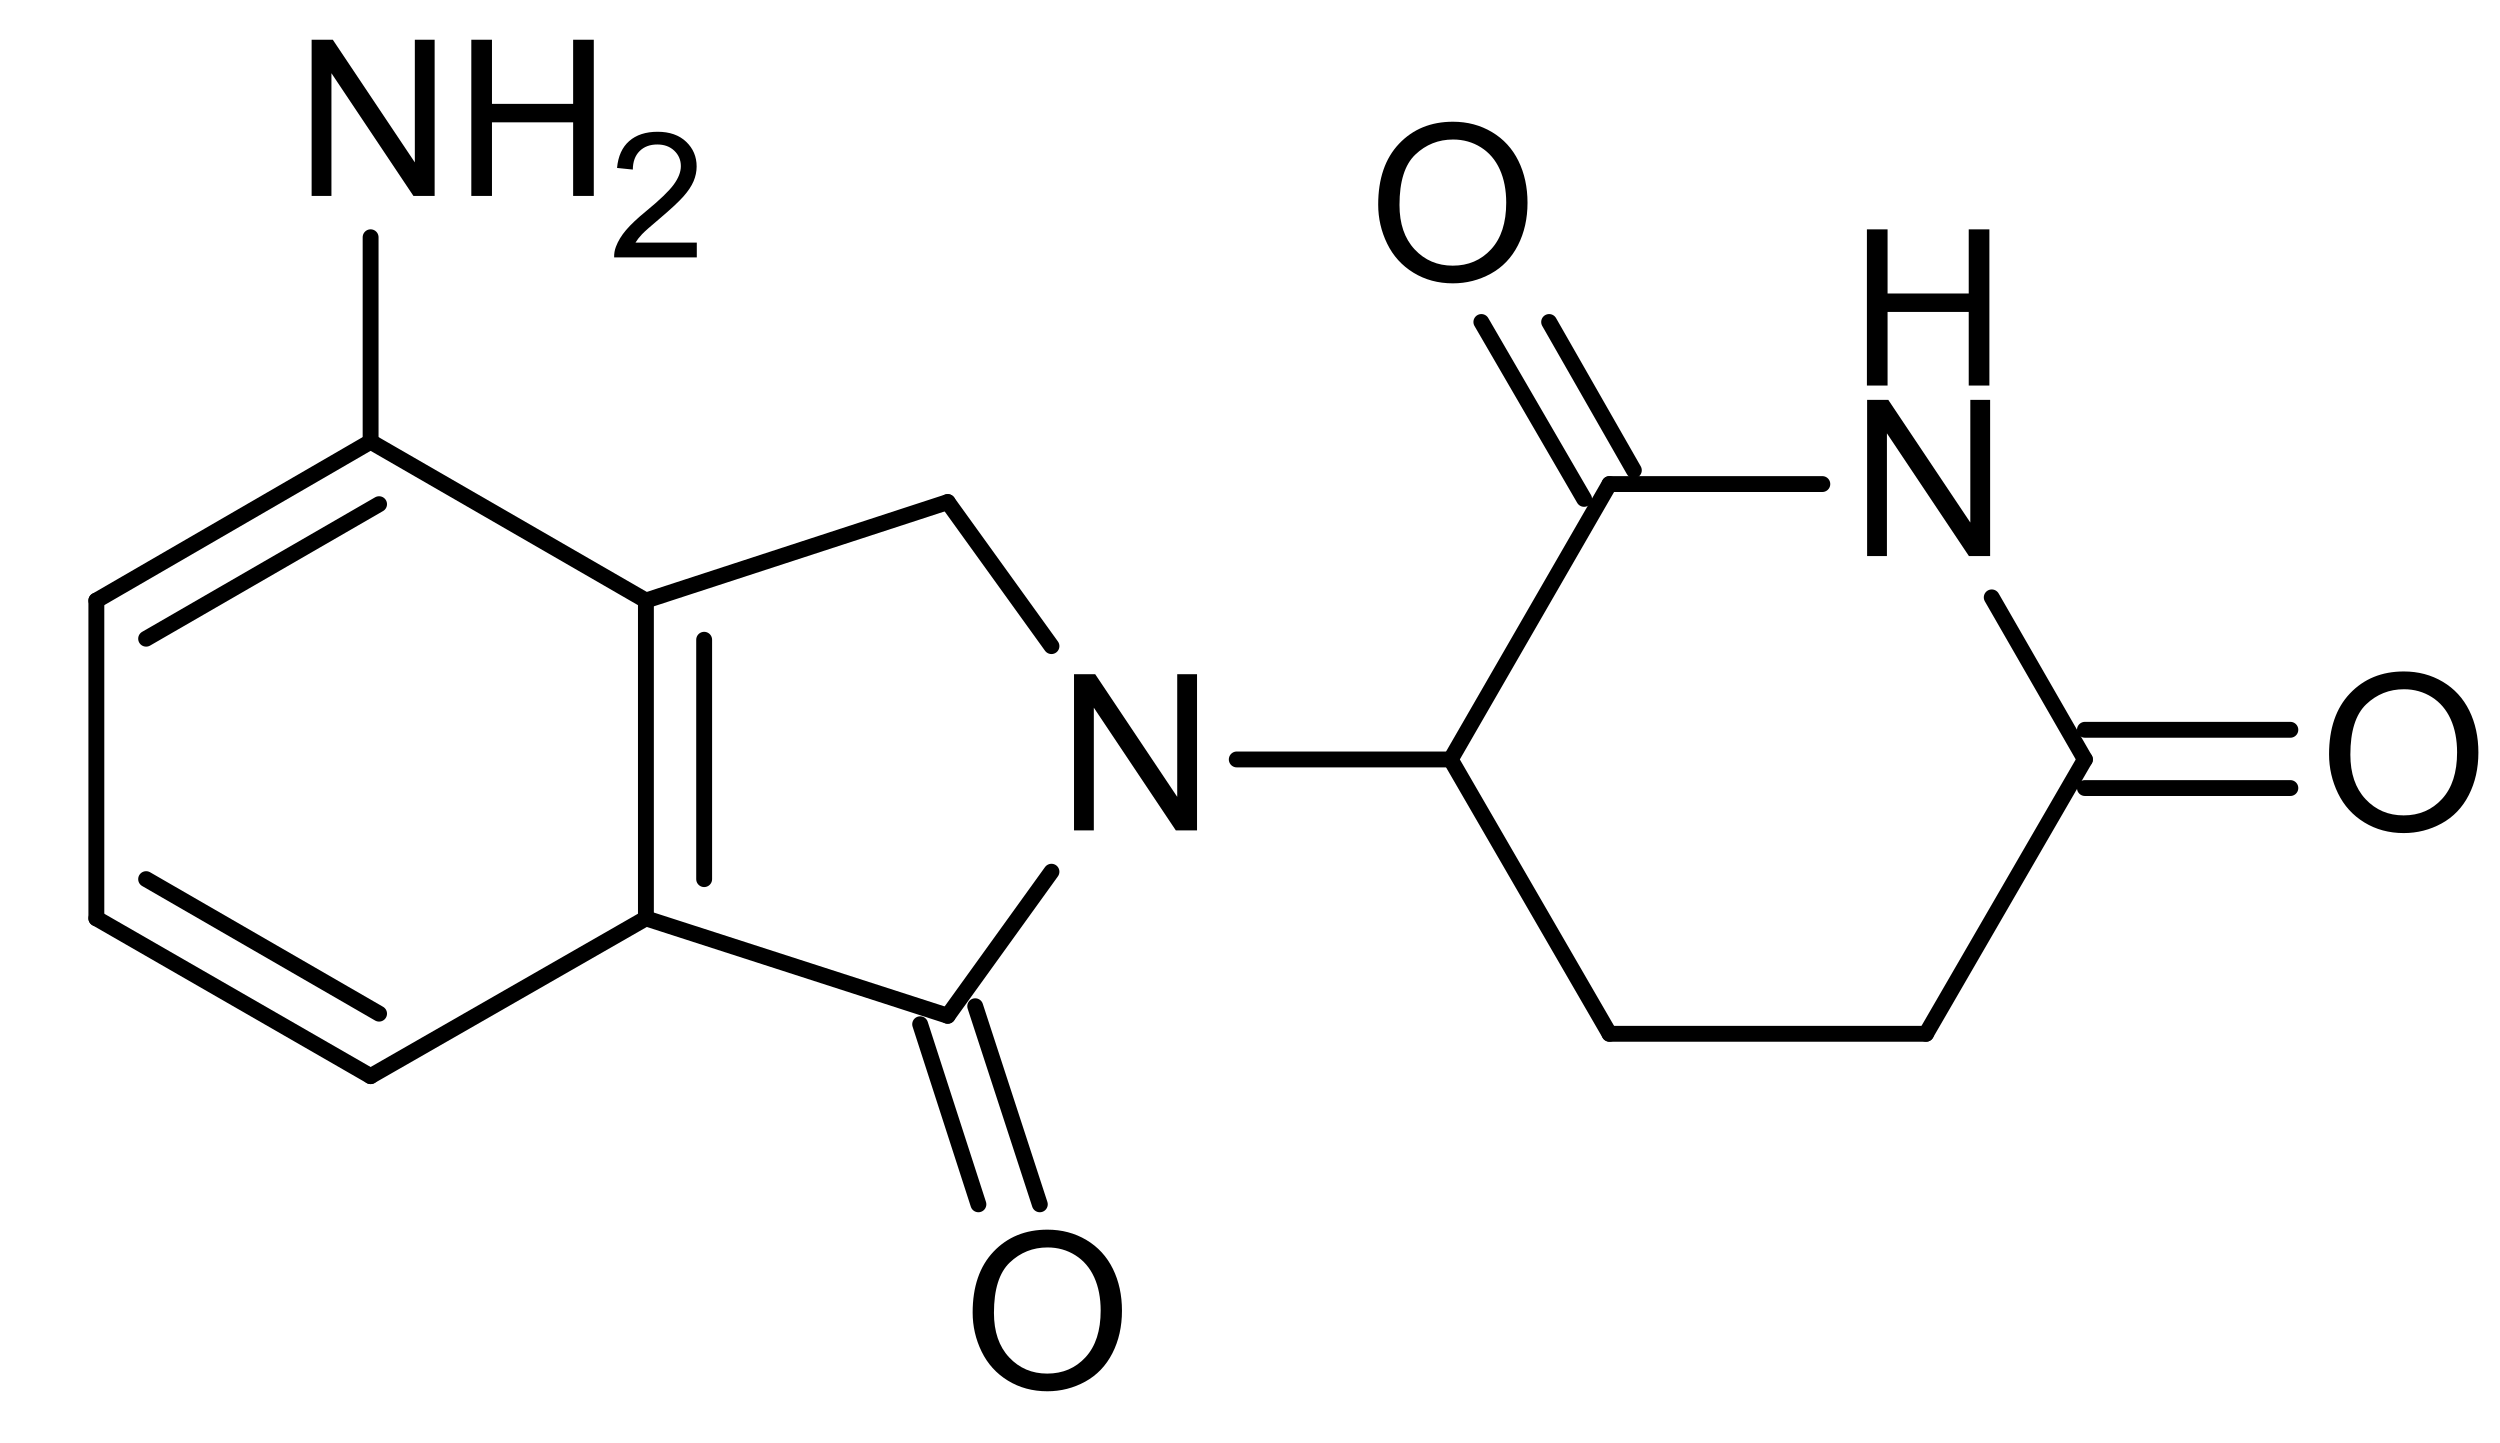 <?xml version="1.0" encoding="UTF-8"?>
<svg width="566.88pt" version="1.1" xmlns="http://www.w3.org/2000/svg" height="327.12pt" viewBox="0 0 566.88 327.12" xmlns:xlink="http://www.w3.org/1999/xlink">
 <defs>
  <clipPath id="Clip0">
   <path d="M0 0 L541.931 0 L541.931 306.459 L0 306.459 L0 0 Z" transform="translate(20.048, 9.016)"/>
  </clipPath>
 </defs>
 <g id="Background">
  <g id="Group1" clip-path="url(#Clip0)">
   <path style="fill:#000000; fill-rule:evenodd;stroke:none;" d="M0 35.416 L0 0 L4.806 0 L23.402 27.806 L23.402 0 L27.894 0 L27.894 35.416 L23.088 35.416 L4.492 7.586 L4.492 35.416 L0 35.416 Z" transform="translate(70.662, 9.016)"/>
   <path style="fill:#000000; fill-rule:evenodd;stroke:none;" d="M0 35.416 L0 0 L4.685 0 L4.685 14.543 L23.088 14.543 L23.088 0 L27.773 0 L27.773 35.416 L23.088 35.416 L23.088 18.723 L4.685 18.723 L4.685 35.416 L0 35.416 Z" transform="translate(106.871, 9.016)"/>
   <path style="fill:#000000; fill-rule:evenodd;stroke:none;" d="M18.77 25.136 L18.77 28.483 L0.026 28.483 C0 27.645 0.135 26.839 0.432 26.065 C0.909 24.788 1.673 23.53 2.724 22.291 C3.775 21.053 5.294 19.621 7.28 17.996 C10.362 15.467 12.445 13.464 13.528 11.987 C14.611 10.51 15.153 9.114 15.153 7.798 C15.153 6.418 14.66 5.254 13.673 4.305 C12.687 3.357 11.4 2.883 9.814 2.883 C8.137 2.883 6.796 3.386 5.79 4.392 C4.784 5.399 4.275 6.792 4.262 8.572 L0.683 8.204 C0.929 5.534 1.851 3.499 3.45 2.099 C5.049 0.7 7.196 0 9.891 0 C12.612 0 14.766 0.755 16.352 2.264 C17.939 3.773 18.732 5.644 18.732 7.875 C18.732 9.011 18.499 10.127 18.035 11.223 C17.571 12.32 16.8 13.474 15.724 14.687 C14.647 15.899 12.857 17.564 10.356 19.679 C8.266 21.433 6.925 22.623 6.332 23.249 C5.739 23.875 5.249 24.504 4.862 25.136 L18.77 25.136 Z" transform="translate(139.232, 29.879)"/>
   <path style="fill:#000000; fill-rule:evenodd;stroke:none;" d="M0 35.416 L0 0 L4.806 0 L23.402 27.806 L23.402 0 L27.894 0 L27.894 35.416 L23.088 35.416 L4.492 7.586 L4.492 35.416 L0 35.416 Z" transform="translate(243.535, 152.882)"/>
   <path style="fill:#000000; fill-rule:evenodd;stroke:none;" d="M0 18.795 C0 12.917 1.578 8.315 4.734 4.989 C7.889 1.663 11.963 0 16.954 0 C20.222 0 23.169 0.781 25.793 2.343 C28.418 3.906 30.418 6.084 31.795 8.878 C33.171 11.672 33.859 14.841 33.859 18.384 C33.859 21.976 33.135 25.189 31.686 28.024 C30.237 30.858 28.184 33.004 25.527 34.462 C22.871 35.919 20.005 36.648 16.93 36.648 C13.597 36.648 10.618 35.843 7.994 34.232 C5.37 32.622 3.381 30.423 2.029 27.637 C0.676 24.851 0 21.904 0 18.795 Z M4.83 18.868 C4.83 23.136 5.977 26.498 8.272 28.954 C10.566 31.41 13.444 32.638 16.906 32.638 C20.432 32.638 23.334 31.398 25.612 28.918 C27.89 26.437 29.029 22.918 29.029 18.36 C29.029 15.477 28.542 12.961 27.568 10.811 C26.594 8.661 25.169 6.994 23.294 5.81 C21.418 4.626 19.313 4.034 16.978 4.034 C13.661 4.034 10.807 5.174 8.417 7.453 C6.026 9.732 4.83 13.537 4.83 18.868 Z" transform="translate(528.12, 152.254)"/>
   <path style="fill:#000000; fill-rule:evenodd;stroke:none;" d="M0 35.416 L0 0 L4.806 0 L23.402 27.806 L23.402 0 L27.894 0 L27.894 35.416 L23.088 35.416 L4.492 7.586 L4.492 35.416 L0 35.416 Z" transform="translate(423.371, 90.676)"/>
   <path style="fill:#000000; fill-rule:evenodd;stroke:none;" d="M0 18.795 C0 12.917 1.578 8.315 4.734 4.989 C7.889 1.663 11.963 0 16.954 0 C20.222 0 23.169 0.781 25.793 2.343 C28.418 3.906 30.418 6.084 31.795 8.878 C33.171 11.672 33.859 14.841 33.859 18.384 C33.859 21.976 33.135 25.189 31.686 28.024 C30.237 30.858 28.184 33.004 25.527 34.462 C22.871 35.919 20.005 36.648 16.93 36.648 C13.597 36.648 10.618 35.843 7.994 34.232 C5.37 32.622 3.381 30.423 2.029 27.637 C0.676 24.851 0 21.904 0 18.795 Z M4.83 18.868 C4.83 23.136 5.977 26.498 8.272 28.954 C10.566 31.41 13.444 32.638 16.906 32.638 C20.432 32.638 23.334 31.398 25.612 28.918 C27.89 26.437 29.029 22.918 29.029 18.36 C29.029 15.477 28.542 12.961 27.568 10.811 C26.594 8.661 25.169 6.994 23.294 5.81 C21.418 4.626 19.313 4.034 16.978 4.034 C13.661 4.034 10.807 5.174 8.417 7.453 C6.026 9.732 4.83 13.537 4.83 18.868 Z" transform="translate(312.508, 27.602)"/>
   <path style="fill:#000000; fill-rule:evenodd;stroke:none;" d="M0 18.795 C0 12.917 1.578 8.315 4.734 4.989 C7.889 1.663 11.963 0 16.954 0 C20.222 0 23.169 0.781 25.793 2.343 C28.418 3.906 30.418 6.084 31.795 8.878 C33.171 11.672 33.859 14.841 33.859 18.384 C33.859 21.976 33.135 25.189 31.686 28.024 C30.237 30.858 28.184 33.004 25.527 34.462 C22.871 35.919 20.005 36.648 16.93 36.648 C13.597 36.648 10.618 35.843 7.994 34.232 C5.37 32.622 3.381 30.423 2.029 27.637 C0.676 24.851 0 21.904 0 18.795 Z M4.83 18.868 C4.83 23.136 5.977 26.498 8.272 28.954 C10.566 31.41 13.444 32.638 16.906 32.638 C20.432 32.638 23.334 31.398 25.612 28.918 C27.89 26.437 29.029 22.918 29.029 18.36 C29.029 15.477 28.542 12.961 27.568 10.811 C26.594 8.661 25.169 6.994 23.294 5.81 C21.418 4.626 19.313 4.034 16.978 4.034 C13.661 4.034 10.807 5.174 8.417 7.453 C6.026 9.732 4.83 13.537 4.83 18.868 Z" transform="translate(220.55, 278.827)"/>
   <path style="fill:#000000; fill-rule:evenodd;stroke:none;" d="M0 35.416 L0 0 L4.685 0 L4.685 14.543 L23.088 14.543 L23.088 0 L27.773 0 L27.773 35.416 L23.088 35.416 L23.088 18.723 L4.685 18.723 L4.685 35.416 L0 35.416 Z" transform="translate(423.325, 52.008)"/>
   <path style="fill:none;stroke:#000000; stroke-width:3.602; stroke-linecap:round; stroke-linejoin:bevel; stroke-dasharray:none;" d="M0 0 L0 46.354 " transform="translate(84.036, 53.8)"/>
   <path style="fill:none;stroke:#000000; stroke-width:3.602; stroke-linecap:round; stroke-linejoin:bevel; stroke-dasharray:none;" d="M62.186 0 L0 36.026 " transform="translate(21.849, 100.153)"/>
   <path style="fill:none;stroke:#000000; stroke-width:3.602; stroke-linecap:round; stroke-linejoin:bevel; stroke-dasharray:none;" d="M52.822 0 L0 30.502 " transform="translate(33.134, 114.324)"/>
   <path style="fill:none;stroke:#000000; stroke-width:3.602; stroke-linecap:round; stroke-linejoin:bevel; stroke-dasharray:none;" d="M0 0 L0 72.053 " transform="translate(21.849, 136.18)"/>
   <path style="fill:none;stroke:#000000; stroke-width:3.602; stroke-linecap:round; stroke-linejoin:bevel; stroke-dasharray:none;" d="M0 0 L62.186 35.786 " transform="translate(21.849, 208.233)"/>
   <path style="fill:none;stroke:#000000; stroke-width:3.602; stroke-linecap:round; stroke-linejoin:bevel; stroke-dasharray:none;" d="M0 0 L52.822 30.502 " transform="translate(33.134, 199.346)"/>
   <path style="fill:none;stroke:#000000; stroke-width:3.602; stroke-linecap:round; stroke-linejoin:bevel; stroke-dasharray:none;" d="M0 35.786 L62.426 0 " transform="translate(84.036, 208.233)"/>
   <path style="fill:none;stroke:#000000; stroke-width:3.602; stroke-linecap:round; stroke-linejoin:bevel; stroke-dasharray:none;" d="M0 72.053 L0 0 " transform="translate(146.462, 136.18)"/>
   <path style="fill:none;stroke:#000000; stroke-width:3.602; stroke-linecap:round; stroke-linejoin:bevel; stroke-dasharray:none;" d="M0 54.28 L0 0 " transform="translate(159.668, 145.066)"/>
   <path style="fill:none;stroke:#000000; stroke-width:3.602; stroke-linecap:round; stroke-linejoin:bevel; stroke-dasharray:none;" d="M0 0 L62.426 36.026 " transform="translate(84.036, 100.153)"/>
   <path style="fill:none;stroke:#000000; stroke-width:3.602; stroke-linecap:round; stroke-linejoin:bevel; stroke-dasharray:none;" d="M0 22.336 L68.429 0 " transform="translate(146.462, 113.844)"/>
   <path style="fill:none;stroke:#000000; stroke-width:3.602; stroke-linecap:round; stroke-linejoin:bevel; stroke-dasharray:none;" d="M0 0 L23.53 32.664 " transform="translate(214.891, 113.844)"/>
   <path style="fill:none;stroke:#000000; stroke-width:3.602; stroke-linecap:round; stroke-linejoin:bevel; stroke-dasharray:none;" d="M0 0 L48.501 0 " transform="translate(280.439, 172.206)"/>
   <path style="fill:none;stroke:#000000; stroke-width:3.602; stroke-linecap:round; stroke-linejoin:bevel; stroke-dasharray:none;" d="M0 0 L36.015 62.206 " transform="translate(328.939, 172.206)"/>
   <path style="fill:none;stroke:#000000; stroke-width:3.602; stroke-linecap:round; stroke-linejoin:bevel; stroke-dasharray:none;" d="M0 0 L71.79 0 " transform="translate(364.955, 234.412)"/>
   <path style="fill:none;stroke:#000000; stroke-width:3.602; stroke-linecap:round; stroke-linejoin:bevel; stroke-dasharray:none;" d="M0 62.206 L36.015 0 " transform="translate(436.745, 172.206)"/>
   <path style="fill:none;stroke:#000000; stroke-width:3.602; stroke-linecap:round; stroke-linejoin:bevel; stroke-dasharray:none;" d="M0 0 L46.58 0 " transform="translate(472.76, 178.691)"/>
   <path style="fill:none;stroke:#000000; stroke-width:3.602; stroke-linecap:round; stroke-linejoin:bevel; stroke-dasharray:none;" d="M0 0 L46.58 0 " transform="translate(472.76, 165.481)"/>
   <path style="fill:none;stroke:#000000; stroke-width:3.602; stroke-linecap:round; stroke-linejoin:bevel; stroke-dasharray:none;" d="M21.129 36.747 L0 0 " transform="translate(451.631, 135.459)"/>
   <path style="fill:none;stroke:#000000; stroke-width:3.602; stroke-linecap:round; stroke-linejoin:bevel; stroke-dasharray:none;" d="M48.26 0 L0 0 " transform="translate(364.955, 109.761)"/>
   <path style="fill:none;stroke:#000000; stroke-width:3.602; stroke-linecap:round; stroke-linejoin:bevel; stroke-dasharray:none;" d="M0 62.446 L36.015 0 " transform="translate(328.939, 109.761)"/>
   <path style="fill:none;stroke:#000000; stroke-width:3.602; stroke-linecap:round; stroke-linejoin:bevel; stroke-dasharray:none;" d="M19.208 33.625 L0 0 " transform="translate(351.269, 73.014)"/>
   <path style="fill:none;stroke:#000000; stroke-width:3.602; stroke-linecap:round; stroke-linejoin:bevel; stroke-dasharray:none;" d="M23.29 40.109 L0 0 " transform="translate(335.902, 73.014)"/>
   <path style="fill:none;stroke:#000000; stroke-width:3.602; stroke-linecap:round; stroke-linejoin:bevel; stroke-dasharray:none;" d="M23.53 0 L0 32.664 " transform="translate(214.891, 197.665)"/>
   <path style="fill:none;stroke:#000000; stroke-width:3.602; stroke-linecap:round; stroke-linejoin:bevel; stroke-dasharray:none;" d="M0 0 L68.429 22.096 " transform="translate(146.462, 208.233)"/>
   <path style="fill:none;stroke:#000000; stroke-width:3.602; stroke-linecap:round; stroke-linejoin:bevel; stroke-dasharray:none;" d="M0 0 L13.206 40.83 " transform="translate(208.648, 232.25)"/>
   <path style="fill:none;stroke:#000000; stroke-width:3.602; stroke-linecap:round; stroke-linejoin:bevel; stroke-dasharray:none;" d="M0 0 L14.646 44.913 " transform="translate(221.134, 228.167)"/>
  </g>
 </g>
</svg>
